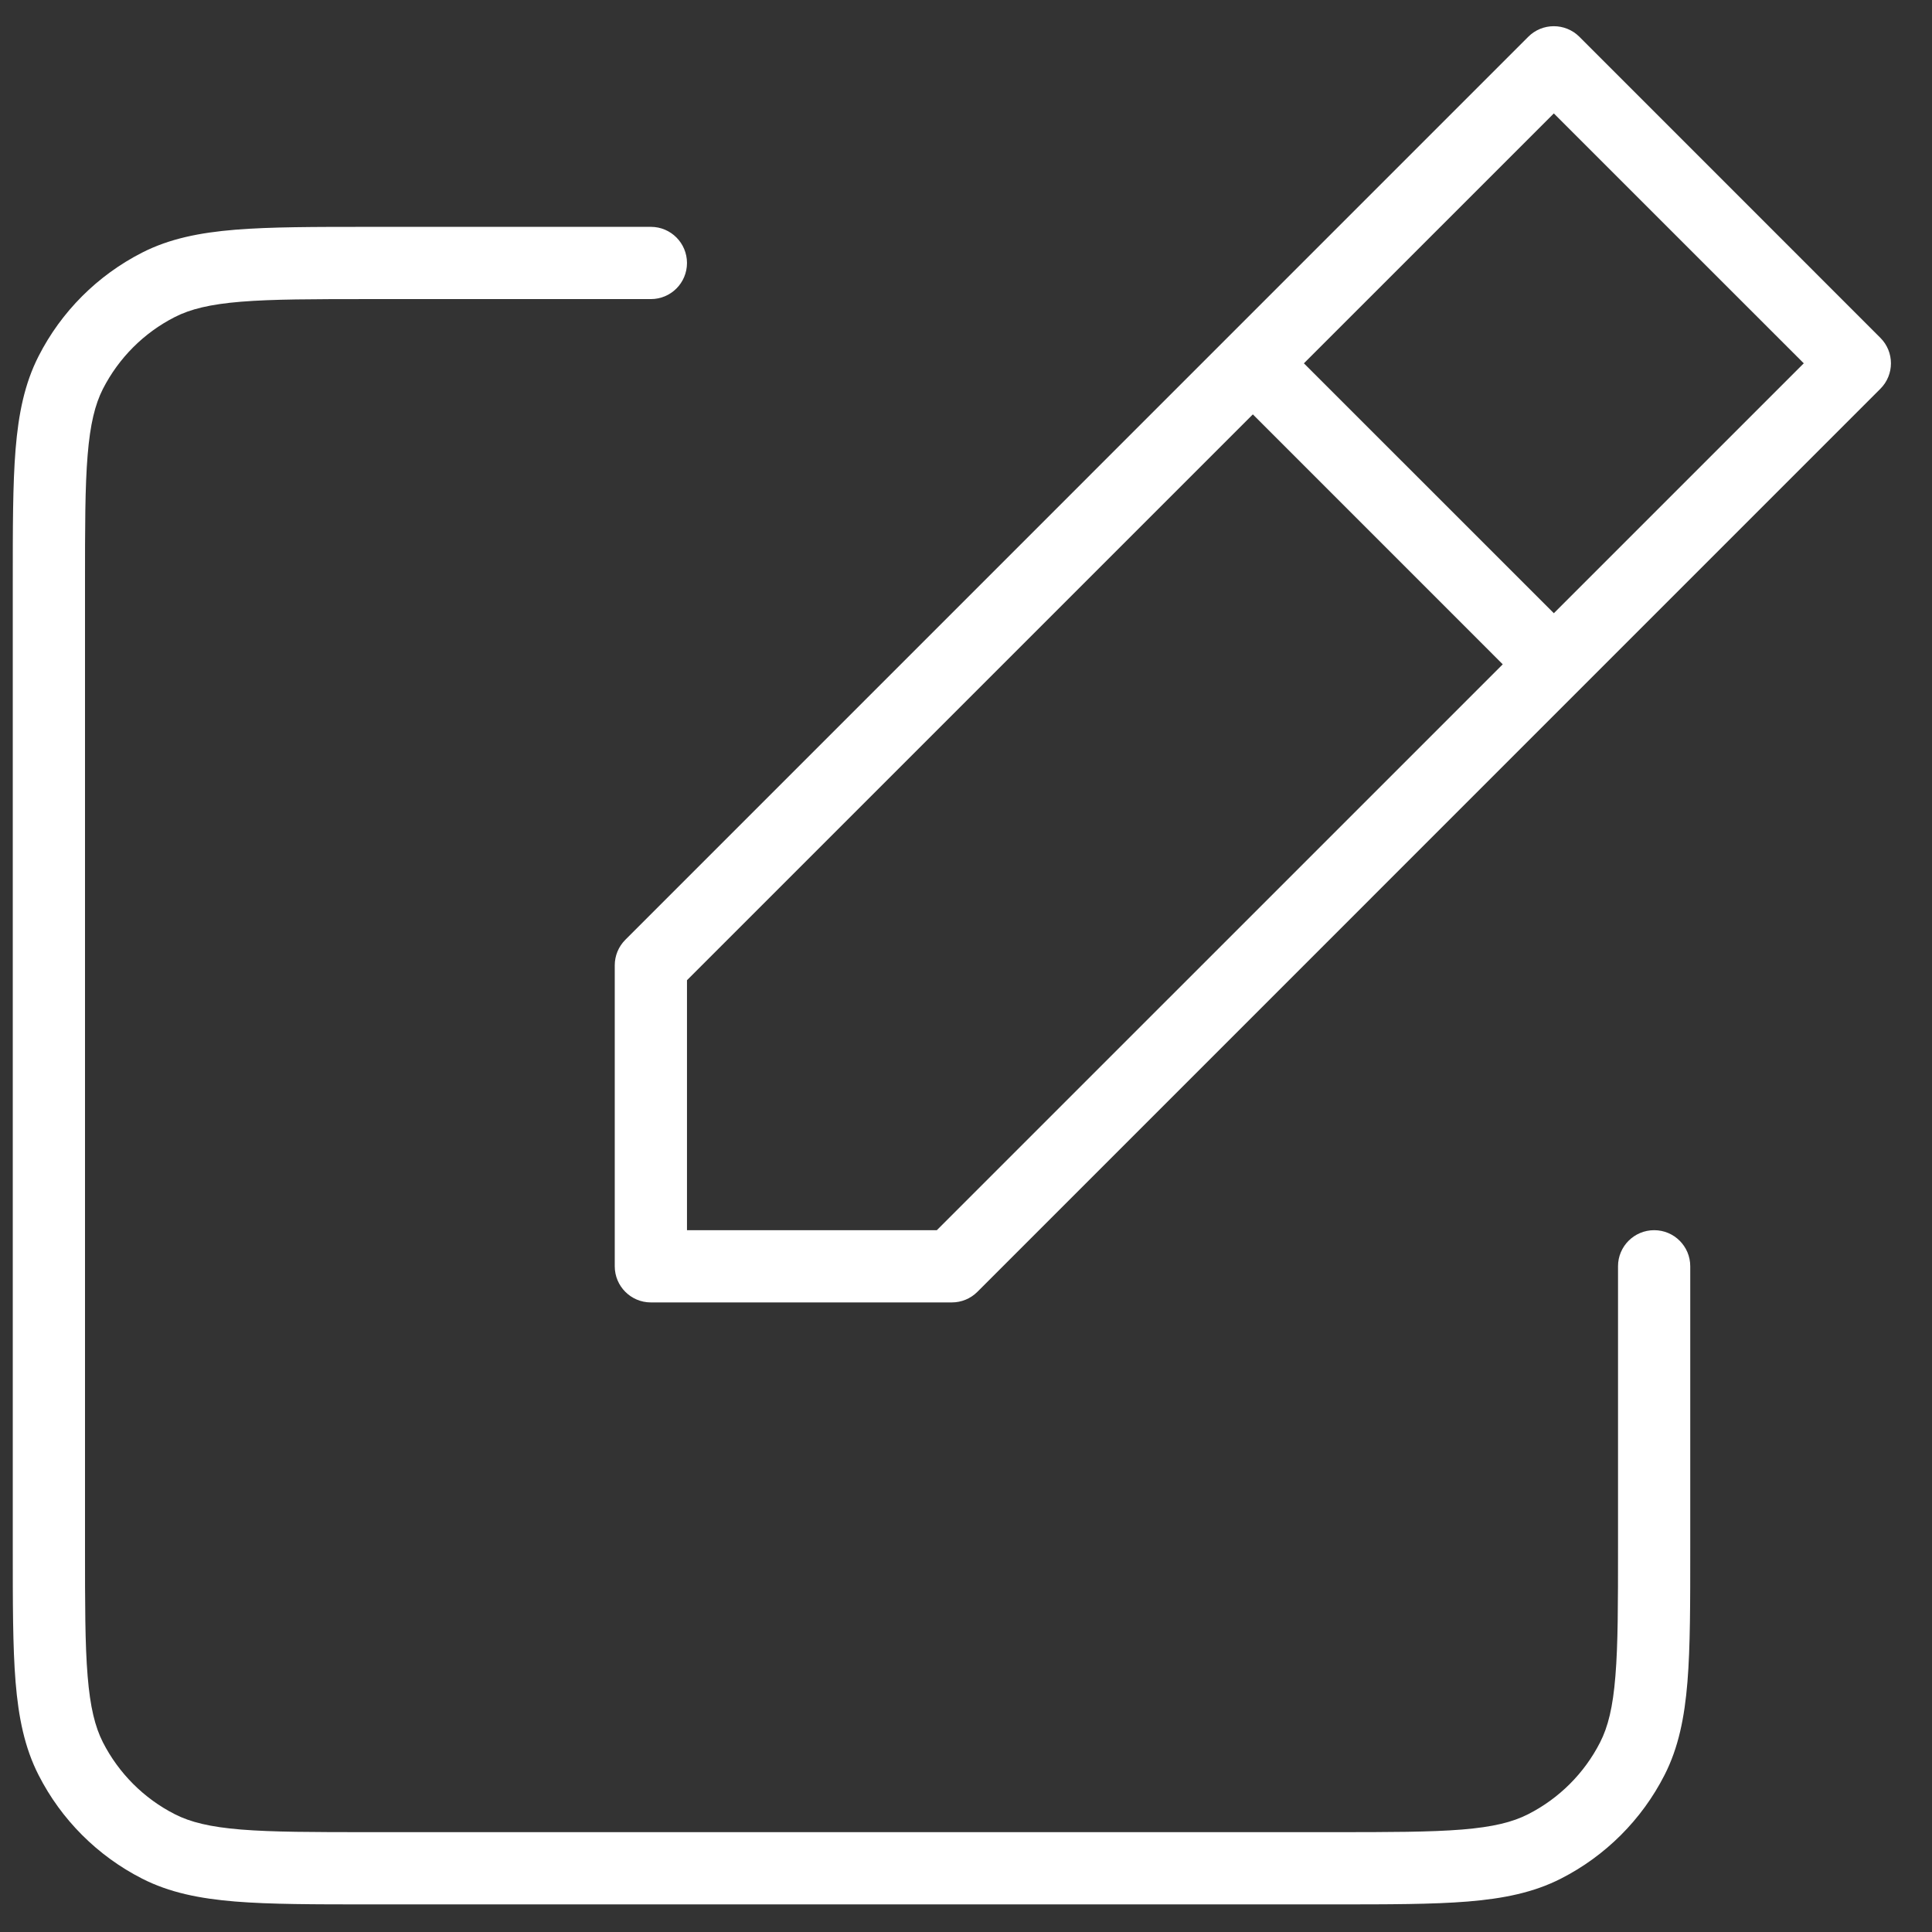 <?xml version="1.0" encoding="UTF-8"?> <svg xmlns="http://www.w3.org/2000/svg" width="31" height="31" viewBox="0 0 31 31" fill="none"><rect x="0" y="0" width="31" height="31" fill="#333333" stroke="none"/><path d="M27.121 20.318C27.121 19.998 26.862 19.739 26.542 19.739C26.222 19.739 25.962 19.998 25.962 20.318H26.542H27.121ZM10.444 4.799C10.764 4.799 11.023 4.54 11.023 4.22C11.023 3.9 10.764 3.64 10.444 3.64V4.22V4.799ZM1.135 5.978L1.651 6.241L1.135 5.978ZM2.542 4.571L2.805 5.087L2.542 4.571ZM2.542 29.626L2.805 29.11L2.805 29.11L2.542 29.626ZM1.135 28.219L0.619 28.482L0.619 28.482L1.135 28.219ZM26.191 28.219L25.675 27.956L26.191 28.219ZM24.784 29.626L24.52 29.11L24.784 29.626ZM10.443 20.318H9.864C9.864 20.638 10.123 20.898 10.443 20.898V20.318ZM10.443 15.489L10.034 15.079C9.925 15.188 9.864 15.335 9.864 15.489H10.443ZM24.932 1L25.342 0.59C25.115 0.364 24.748 0.364 24.522 0.59L24.932 1ZM29.762 5.83L30.171 6.239C30.398 6.013 30.398 5.646 30.171 5.42L29.762 5.83ZM15.273 20.318V20.898C15.427 20.898 15.574 20.837 15.683 20.728L15.273 20.318ZM20.512 5.42C20.286 5.193 19.919 5.193 19.693 5.42C19.466 5.646 19.466 6.013 19.693 6.239L20.102 5.83L20.512 5.42ZM24.522 11.069C24.748 11.295 25.115 11.295 25.342 11.069C25.568 10.843 25.568 10.476 25.342 10.249L24.932 10.659L24.522 11.069ZM26.542 20.318H25.962V24.826H26.542H27.121V20.318H26.542ZM21.391 29.977V29.398H5.936V29.977V30.557H21.391V29.977ZM0.784 24.826H1.364V9.371H0.784H0.205V24.826H0.784ZM5.936 4.22V4.799H10.444V4.22V3.64H5.936V4.22ZM0.784 9.371H1.364C1.364 8.46 1.364 7.812 1.406 7.304C1.447 6.803 1.525 6.49 1.651 6.241L1.135 5.978L0.619 5.715C0.395 6.154 0.297 6.637 0.25 7.209C0.204 7.775 0.205 8.479 0.205 9.371H0.784ZM5.936 4.22V3.64C5.044 3.64 4.34 3.64 3.774 3.686C3.201 3.733 2.718 3.83 2.279 4.054L2.542 4.571L2.805 5.087C3.054 4.96 3.367 4.882 3.868 4.841C4.376 4.8 5.025 4.799 5.936 4.799V4.22ZM1.135 5.978L1.651 6.241C1.905 5.744 2.308 5.34 2.805 5.087L2.542 4.571L2.279 4.054C1.564 4.419 0.983 5 0.619 5.715L1.135 5.978ZM5.936 29.977V29.398C5.025 29.398 4.376 29.397 3.868 29.356C3.367 29.315 3.054 29.237 2.805 29.11L2.542 29.626L2.279 30.143C2.718 30.367 3.201 30.464 3.774 30.511C4.34 30.557 5.044 30.557 5.936 30.557V29.977ZM0.784 24.826H0.205C0.205 25.718 0.204 26.422 0.25 26.988C0.297 27.56 0.395 28.043 0.619 28.482L1.135 28.219L1.651 27.956C1.525 27.707 1.447 27.394 1.406 26.893C1.364 26.385 1.364 25.737 1.364 24.826H0.784ZM2.542 29.626L2.805 29.11C2.308 28.857 1.905 28.453 1.651 27.956L1.135 28.219L0.619 28.482C0.983 29.197 1.564 29.778 2.279 30.143L2.542 29.626ZM26.542 24.826H25.962C25.962 25.737 25.962 26.386 25.92 26.893C25.88 27.394 25.802 27.707 25.675 27.956L26.191 28.219L26.708 28.482C26.932 28.043 27.029 27.56 27.076 26.988C27.122 26.422 27.121 25.718 27.121 24.826H26.542ZM21.391 29.977V30.557C22.283 30.557 22.986 30.557 23.552 30.511C24.125 30.464 24.607 30.367 25.047 30.143L24.784 29.626L24.52 29.11C24.271 29.237 23.959 29.315 23.458 29.356C22.95 29.397 22.302 29.398 21.391 29.398V29.977ZM26.191 28.219L25.675 27.956C25.422 28.453 25.017 28.857 24.52 29.11L24.784 29.626L25.047 30.143C25.761 29.779 26.343 29.198 26.708 28.482L26.191 28.219ZM10.443 20.318H11.023V15.489H10.443H9.864V20.318H10.443ZM10.443 15.489L10.853 15.898L25.342 1.41L24.932 1L24.522 0.59L10.034 15.079L10.443 15.489ZM24.932 1L24.522 1.41L29.352 6.239L29.762 5.83L30.171 5.42L25.342 0.59L24.932 1ZM29.762 5.83L29.352 5.42L14.863 19.908L15.273 20.318L15.683 20.728L30.171 6.239L29.762 5.83ZM15.273 20.318V19.739H10.443V20.318V20.898H15.273V20.318ZM20.102 5.83L19.693 6.239L24.522 11.069L24.932 10.659L25.342 10.249L20.512 5.42L20.102 5.83Z" fill="white"></path></svg> 